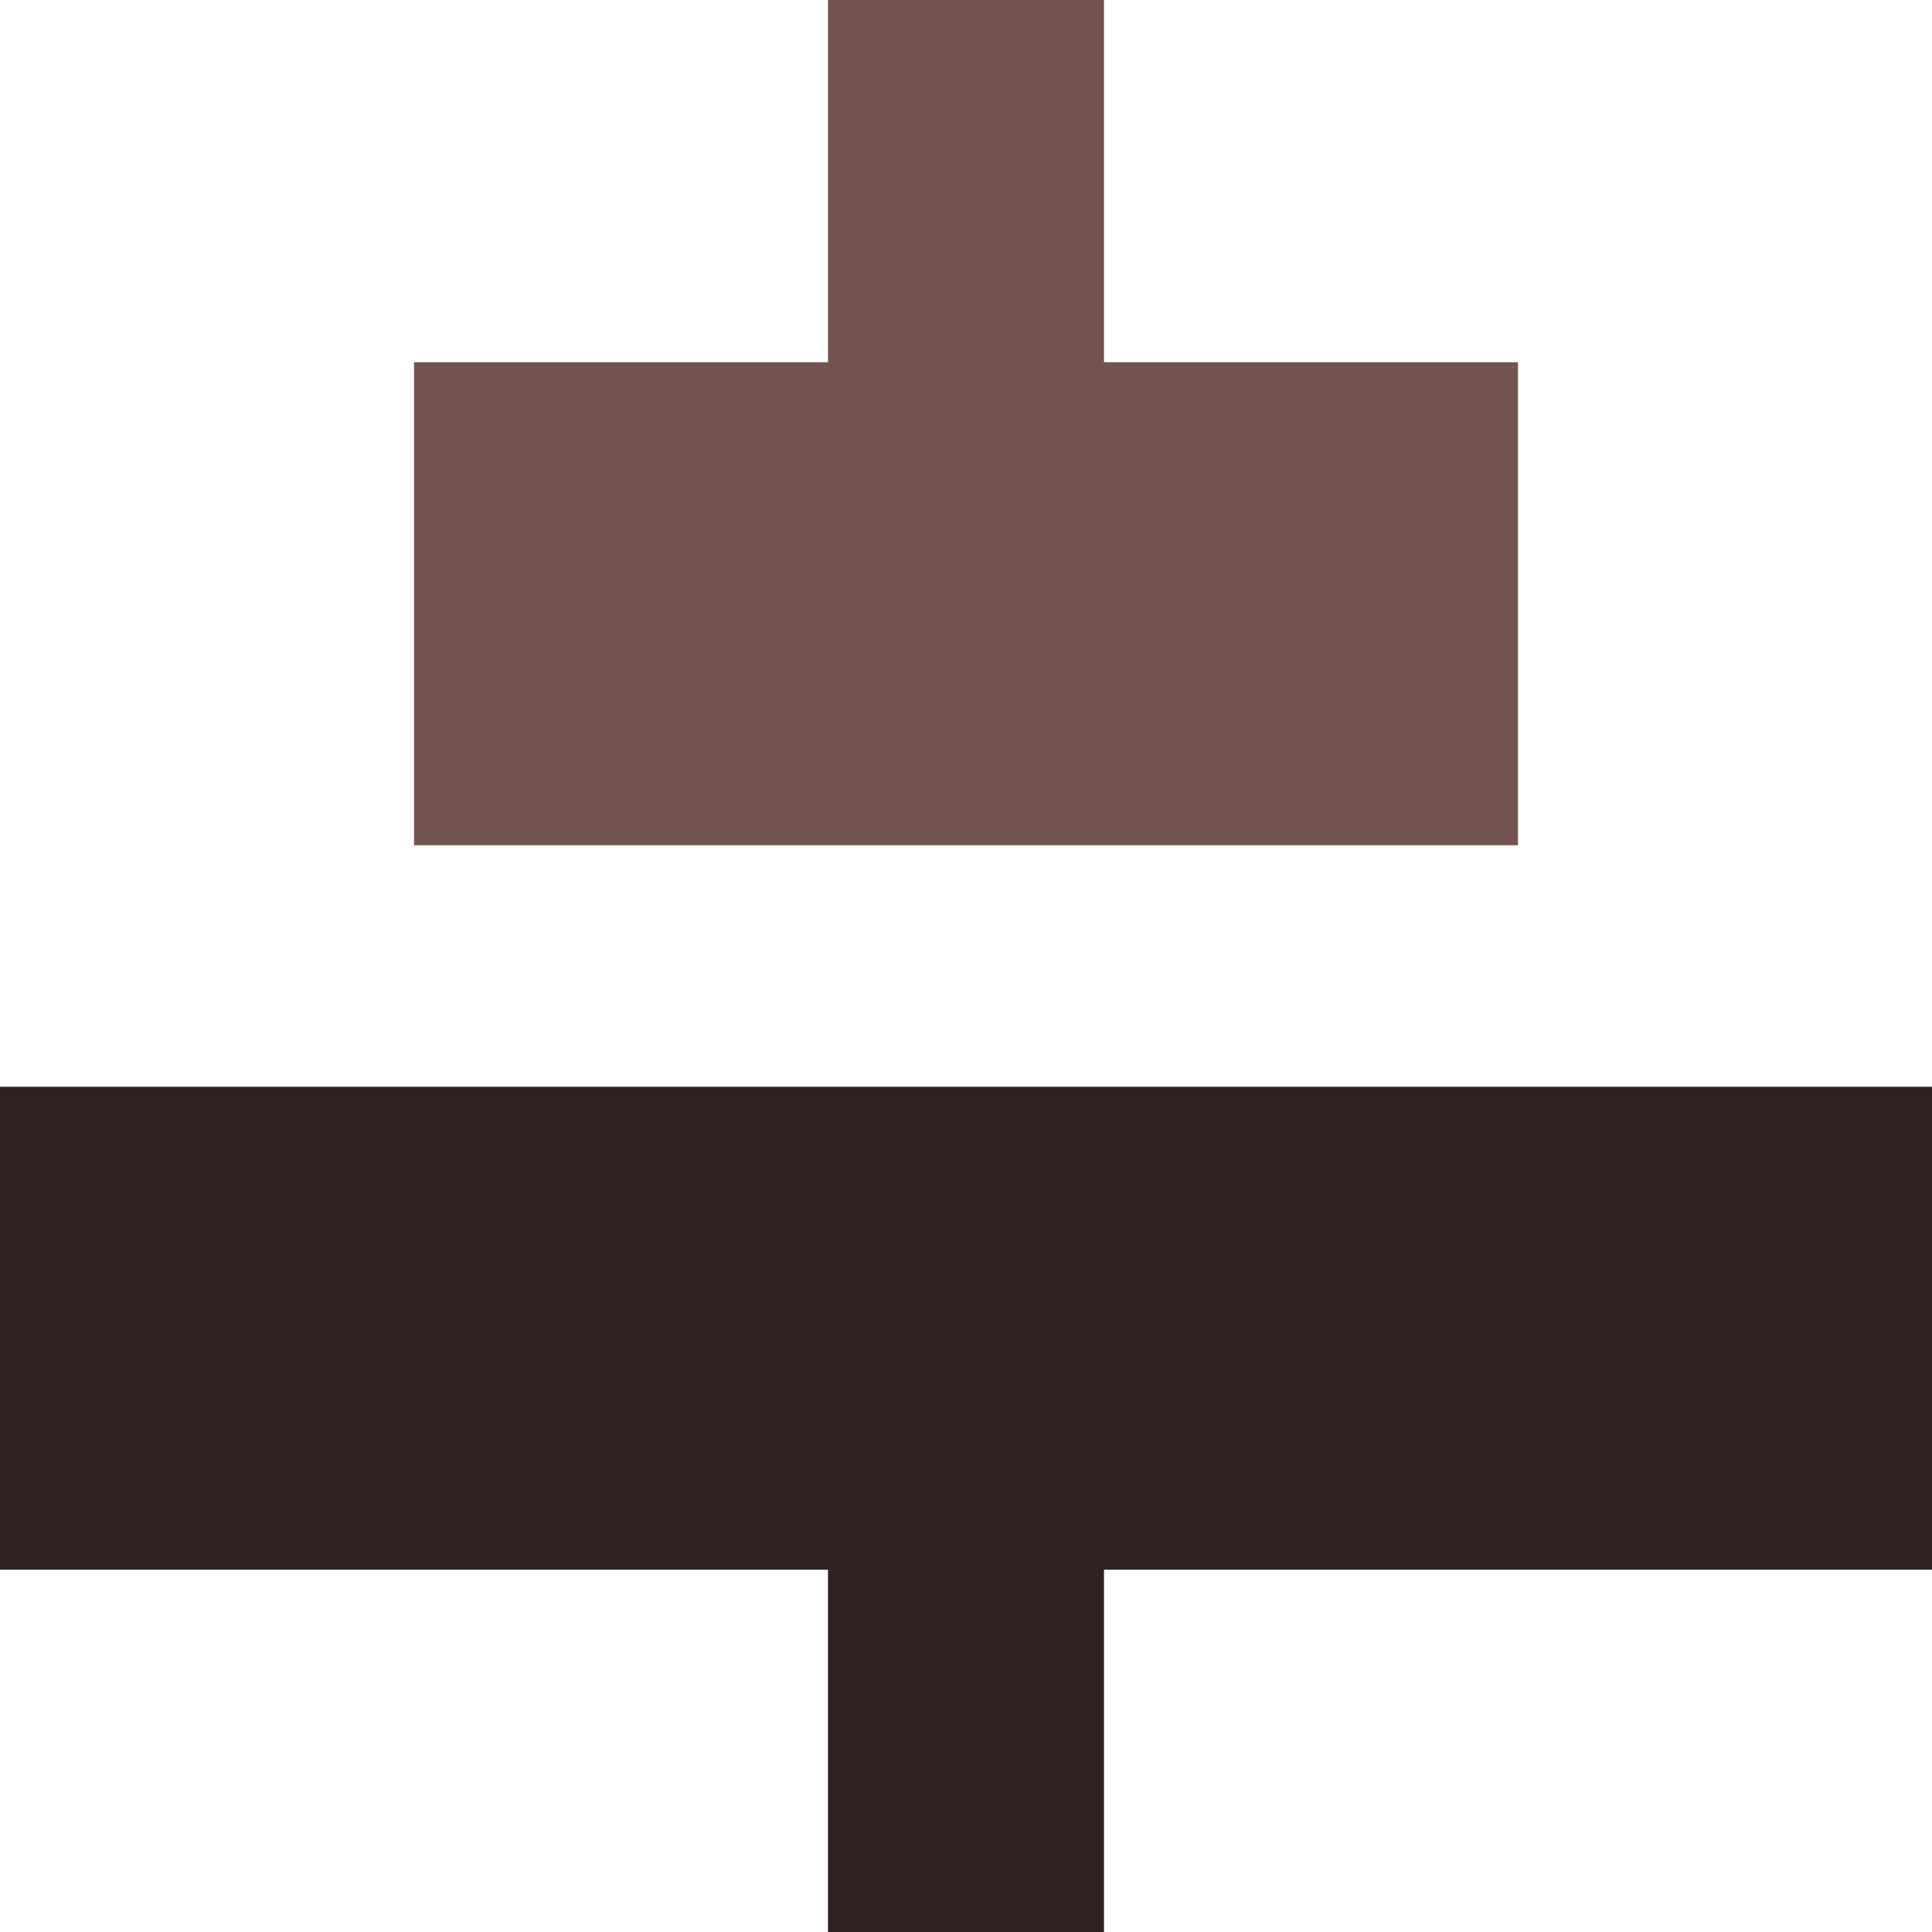<?xml version="1.0" encoding="UTF-8"?>
<!DOCTYPE svg PUBLIC "-//W3C//DTD SVG 1.1//EN" "http://www.w3.org/Graphics/SVG/1.1/DTD/svg11.dtd">
<!-- Creator: CorelDRAW -->
<svg xmlns="http://www.w3.org/2000/svg" xml:space="preserve" width="0.5in" height="0.5in" version="1.1" style="shape-rendering:geometricPrecision; text-rendering:geometricPrecision; image-rendering:optimizeQuality; fill-rule:evenodd; clip-rule:evenodd"
viewBox="0 0 500 500"
 xmlns:xlink="http://www.w3.org/1999/xlink"
 xmlns:xodm="http://www.corel.com/coreldraw/odm/2003">
 <defs>
  <style type="text/css">
   <![CDATA[
    .fil1 {fill:#2E211F;fill-rule:nonzero}
    .fil0 {fill:#73534E;fill-rule:nonzero}
   ]]>
  </style>
 </defs>
 <g id="Layer_x0020_1">
  <polygon class="fil0" points="285.71,0 214.29,0 214.29,93.75 107.15,93.75 107.15,218.75 392.85,218.75 392.85,93.75 285.71,93.75 "/>
  <polygon class="fil1" points="-0,406.25 -0,281.25 500,281.25 500,406.25 285.71,406.25 285.71,500 214.29,500 214.29,406.25 "/>
 </g>
</svg>
